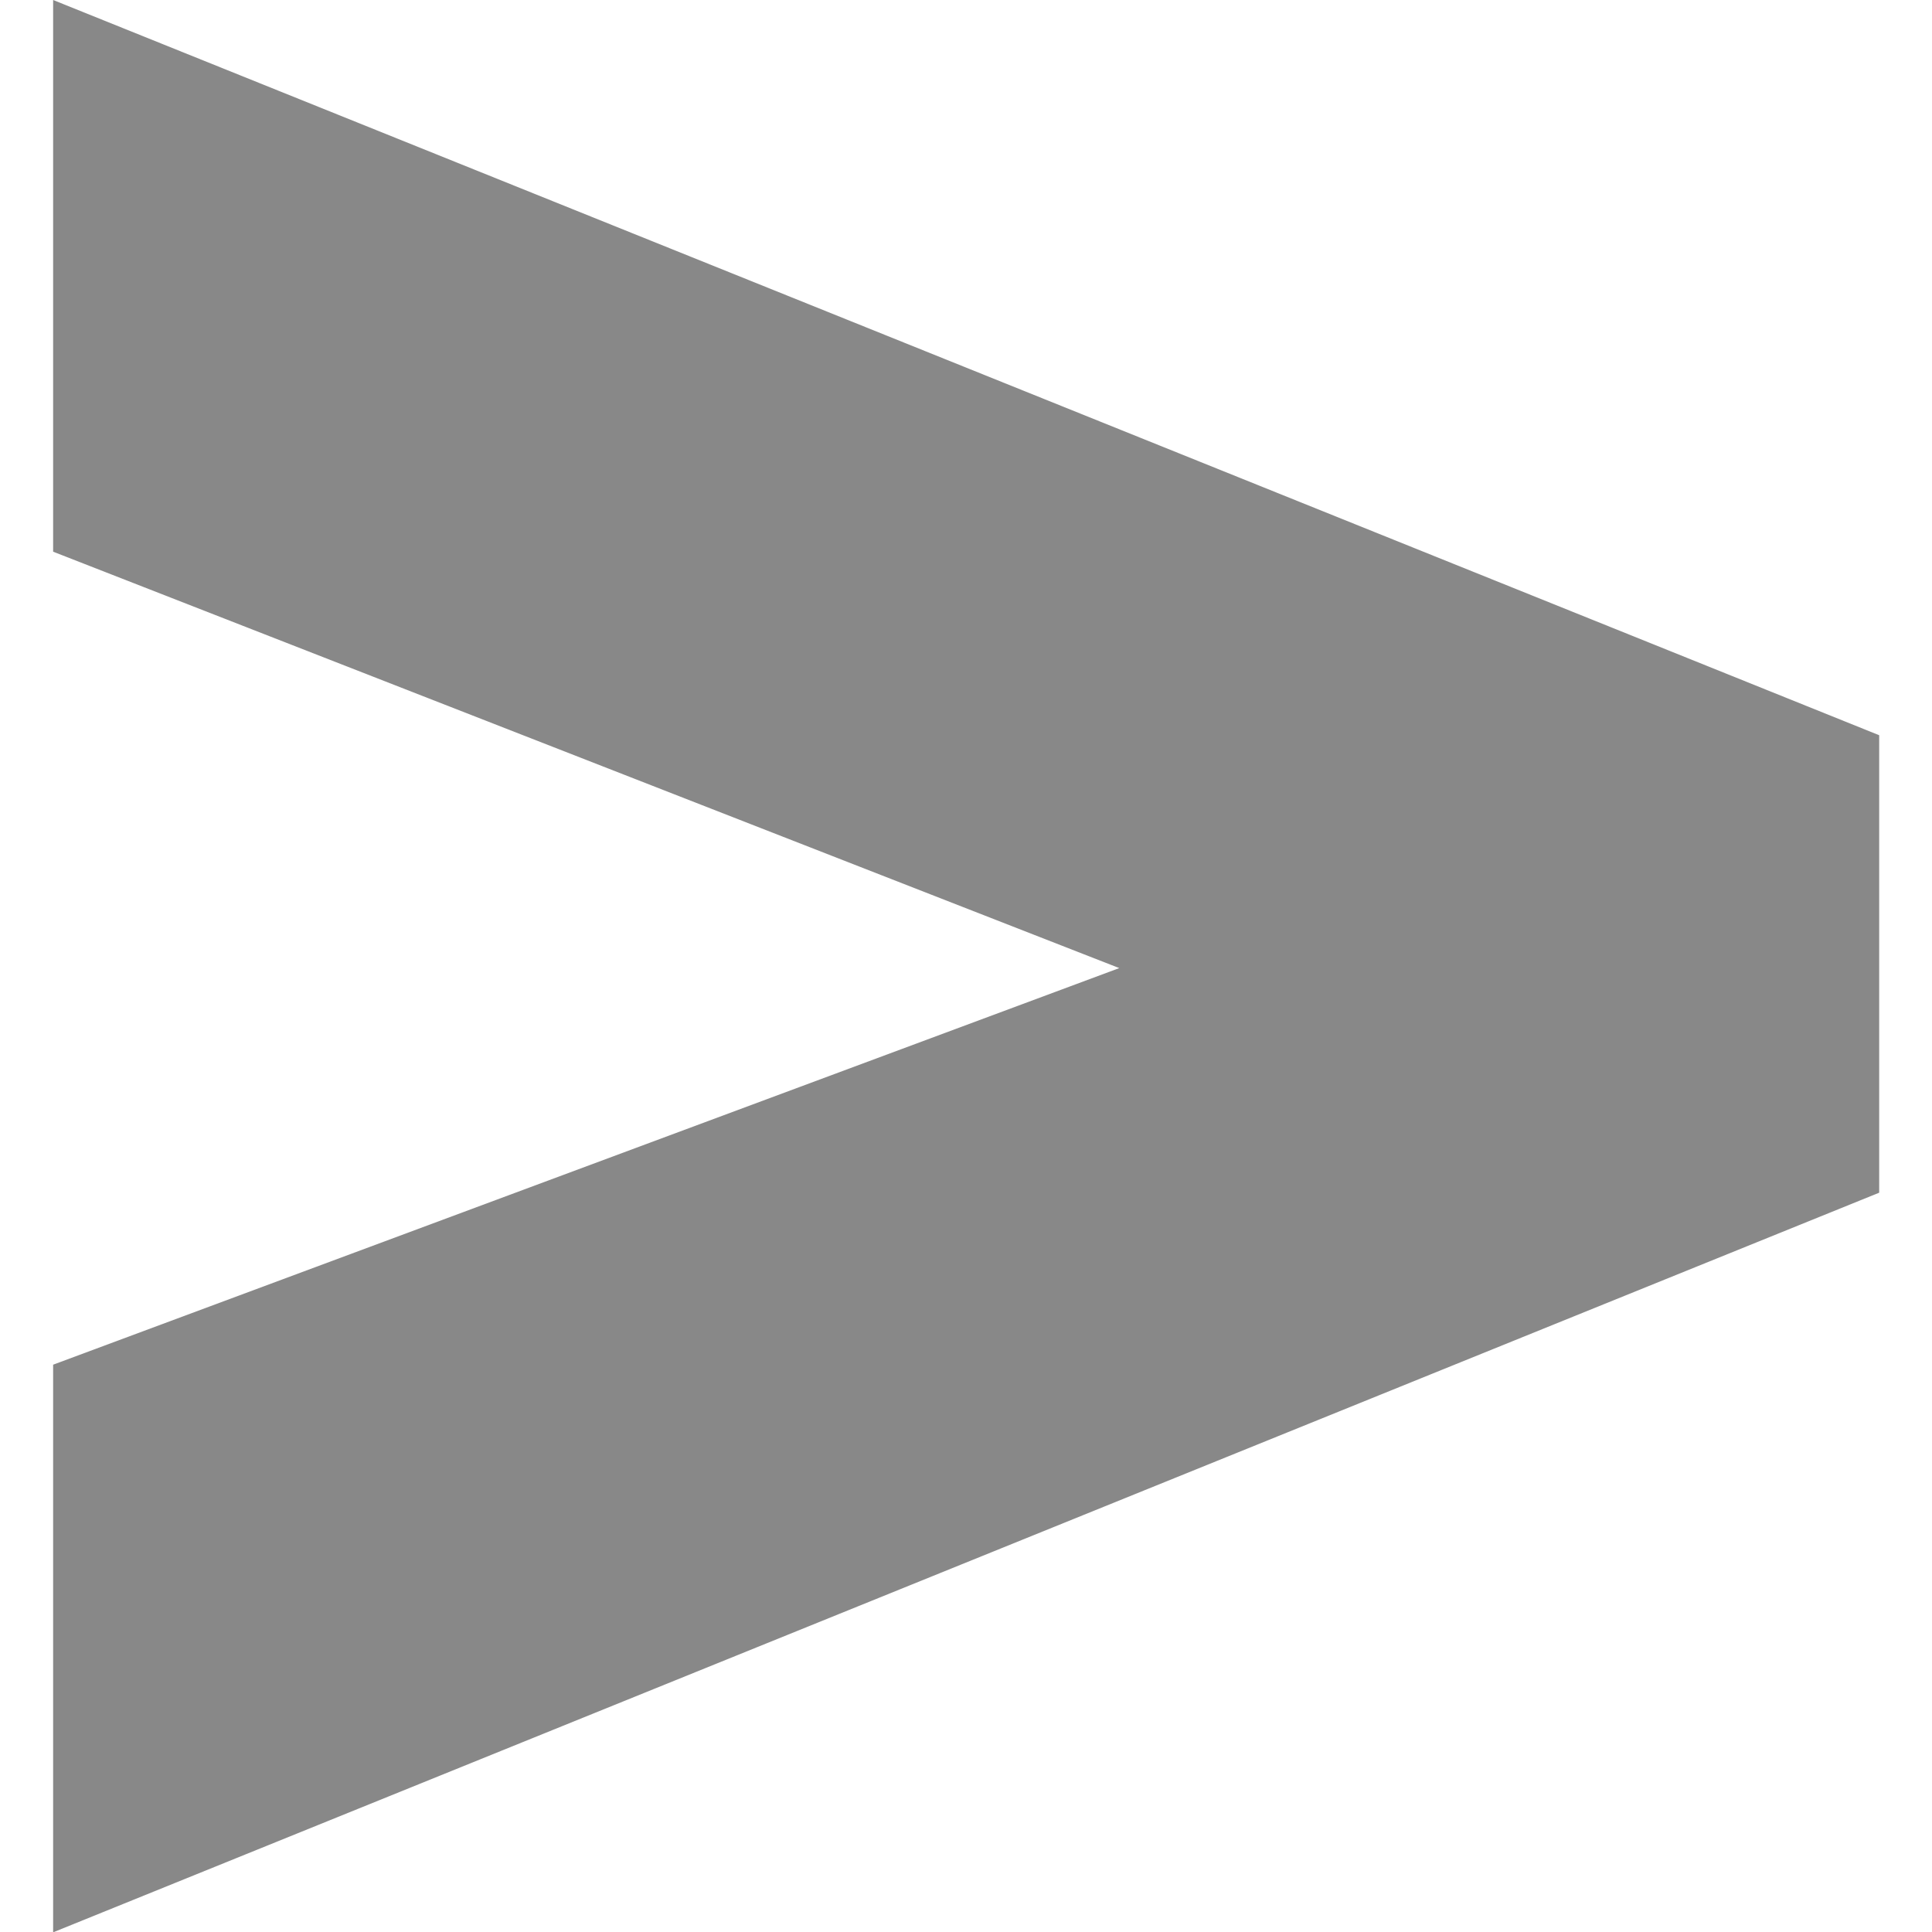 <svg width="36" height="36" viewBox="0 0 36 36" fill="none" xmlns="http://www.w3.org/2000/svg">
<g clip-path="url(#clip0_289_14059)">
<path d="M0.99 25.429L20.856 18.039L0.99 10.28V0L35.016 13.7V22.224L0.99 36.006V25.429Z" fill="#888888"/>
</g>
<defs>
<clipPath id="clip0_289_14059">
<rect width="36.006" height="36.006" fill="white"/>
</clipPath>
</defs>
</svg>
